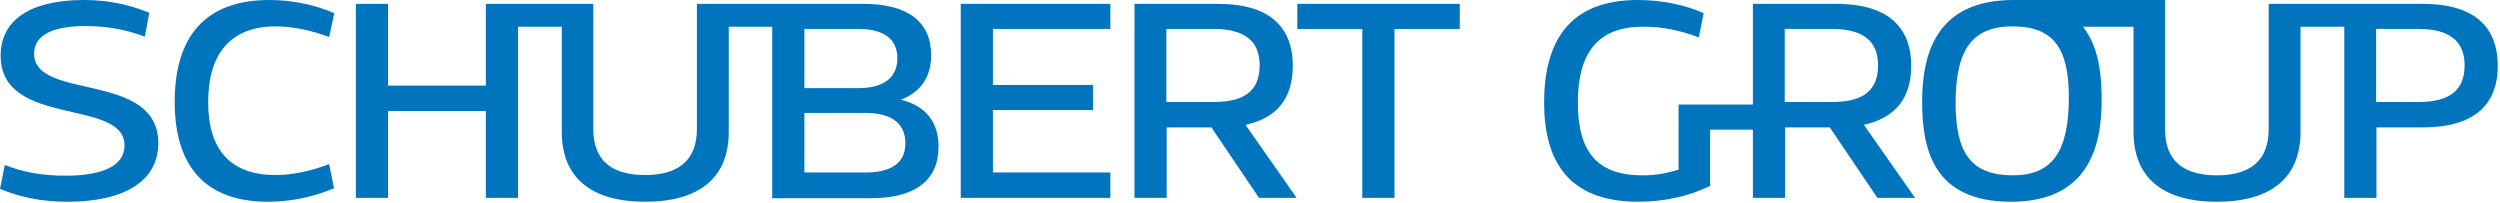 <?xml version="1.0" encoding="utf-8"?>
<!-- Generator: Adobe Illustrator 19.1.0, SVG Export Plug-In . SVG Version: 6.00 Build 0)  -->
<svg version="1.1" id="Ebene_1" xmlns="http://www.w3.org/2000/svg" xmlns:xlink="http://www.w3.org/1999/xlink" x="0px" y="0px"
	 width="777px" height="63px" viewBox="0 0 777 63" style="enable-background:new 0 0 777 63;" xml:space="preserve">
<style type="text/css">
	.st0{fill:#0075BE;}
	.st1{fill-rule:evenodd;clip-rule:evenodd;fill:#0075BE;}
</style>
<g>
	<path class="st0" d="M46.4,4c-6.2-2.6-12.8-4-20.3-4C9.6,0,0.2,6.1,0.2,17.3c0,22.5,38.5,13.1,38.5,27.9c0,6.1-6.3,9.4-18.3,9.4
		c-7.2,0-12.8-1-18.9-3.3L0,58.7c6.2,2.6,13,4,21,4c17.9,0,28.2-6.6,28.2-18.2c0-22.5-38.6-13.1-38.6-27.8c0-5.6,5.4-8.6,15.9-8.6
		c7.2,0,13,1.2,18.5,3.3L46.4,4L46.4,4z"/>
	<path class="st0" d="M103.9,4.1C97.7,1.4,90.6,0,83.7,0C64.2,0,54.3,10.9,54.3,31.7c0,20.4,9.9,31,29,31c7.1,0,14.2-1.5,20.5-4.2
		l-1.5-7.5c-5.7,2.2-11.5,3.4-16.7,3.4c-13.7,0-20.9-7.6-20.9-22.6c0-15.4,7.2-23.6,21-23.6c5.2,0,11,1.2,16.6,3.3L103.9,4.1
		L103.9,4.1z"/>
	<path class="st1" d="M240,8.3h-13.5V41c0,14.2-9.1,21.7-26,21.7c-16.8,0-25.9-7.5-25.9-21.7V8.3h-13.6v53.2H151v-27h-30.4v27h-10
		V1.2h10v25.4H151V1.2h33.4v38.9c0,9.4,5.3,14.3,16.1,14.3c10.7,0,16.1-4.9,16.1-14.3V1.2h51.7c13.8,0,21.1,5.5,21.1,16
		c0,6.7-3.2,11.4-9.4,13.8c7.7,1.9,11.7,6.9,11.7,14.6c0,10.4-7.2,16-21,16H240V8.3L240,8.3z M250,53.6V35.1h19.1
		c8.1,0,12.3,3.4,12.3,9.4s-4.2,9.1-12.3,9.1H250L250,53.6z M250,9h16.7c8,0,12.2,3.1,12.2,9.1s-4.2,9.3-12.2,9.3H250V9L250,9z"/>
	<polygon class="st0" points="308.6,9 345.1,9 345.1,1.2 298.6,1.2 298.6,61.5 345.1,61.5 345.1,53.6 308.6,53.6 308.6,34.2 
		339.7,34.2 339.7,26.4 308.6,26.4 308.6,9 	"/>
	<path class="st0" d="M376.5,39.6l14.8,21.9H403l-15.9-22.7c9.8-2.1,14.7-8.3,14.7-18.3c0-12.7-7.9-19.3-23.2-19.3h-26v60.3h10V39.6
		H376.5L376.5,39.6z M362.5,31.7V9h14.7c9.7,0,14.3,3.8,14.3,11.3c0,7.8-4.6,11.4-14.3,11.4H362.5L362.5,31.7z"/>
	<polygon class="st0" points="453.7,9 453.7,1.2 403.2,1.2 403.2,9 423.4,9 423.4,61.5 433.4,61.5 433.4,9 453.7,9 	"/>
	<path class="st1" d="M544.7,40.3h-13.2v17.5c-6.5,3.1-14,4.9-22.3,4.9c-22.1,0-29.3-13-29.3-31C480,13.5,487.2,0,509,0
		c7.2,0,14.5,1.4,20.5,4.1l-1.5,7.5c-6.3-2.3-11.4-3.3-17.3-3.3c-14.1,0-20.3,8.1-20.3,23.6c0,15.7,6.3,22.6,20.2,22.6
		c3.6,0,7.5-0.6,11.1-1.8V40.3h0v-7.8h0v0h9.9v0h13.2V1.2h26C586,1.2,594,7.8,594,20.5c0,10-4.9,16.1-14.7,18.3l15.9,22.7h-11.7
		l-14.8-21.9h-13.9v21.9h-10V40.3L544.7,40.3z M554.7,31.7V9h14.7c9.7,0,14.3,3.8,14.3,11.3c0,7.8-4.6,11.4-14.3,11.4H554.7
		L554.7,31.7z"/>
	<path class="st1" d="M728.5,8.3h-13.5V41c0,14.2-9.1,21.7-26,21.7c-16.8,0-25.9-7.5-25.9-21.7V8.3h-26.9L625.4,0l47.5,0l0,8.3h0
		v31.9c0,9.4,5.3,14.3,16.1,14.3c10.7,0,16.1-4.9,16.1-14.3V1.2h47.9c15.4,0,23.3,6.6,23.3,19.3c0,12.5-7.9,19.1-23.3,19.1h-14.4
		v21.9h-10V8.3L728.5,8.3z M738.5,31.7V9h13.2c9.6,0,14.3,3.8,14.3,11.3c0,7.8-4.7,11.4-14.3,11.4H738.5L738.5,31.7z"/>
	<path class="st1" d="M625.8,0c-23.9,0-28.4,16.5-28.4,31.7c0,15,3.7,31,27.6,31c23.8,0,28.2-16.7,28.2-31.7
		C653.2,15.8,649.7,0,625.8,0L625.8,0z M607.8,32c0-17,5.5-23.8,17.7-23.8c12.6,0,17.5,6.6,17.5,22.1c0,17.2-5.4,24.2-17.5,24.2
		C612.7,54.4,607.8,47.7,607.8,32L607.8,32z"/>
</g>
</svg>
